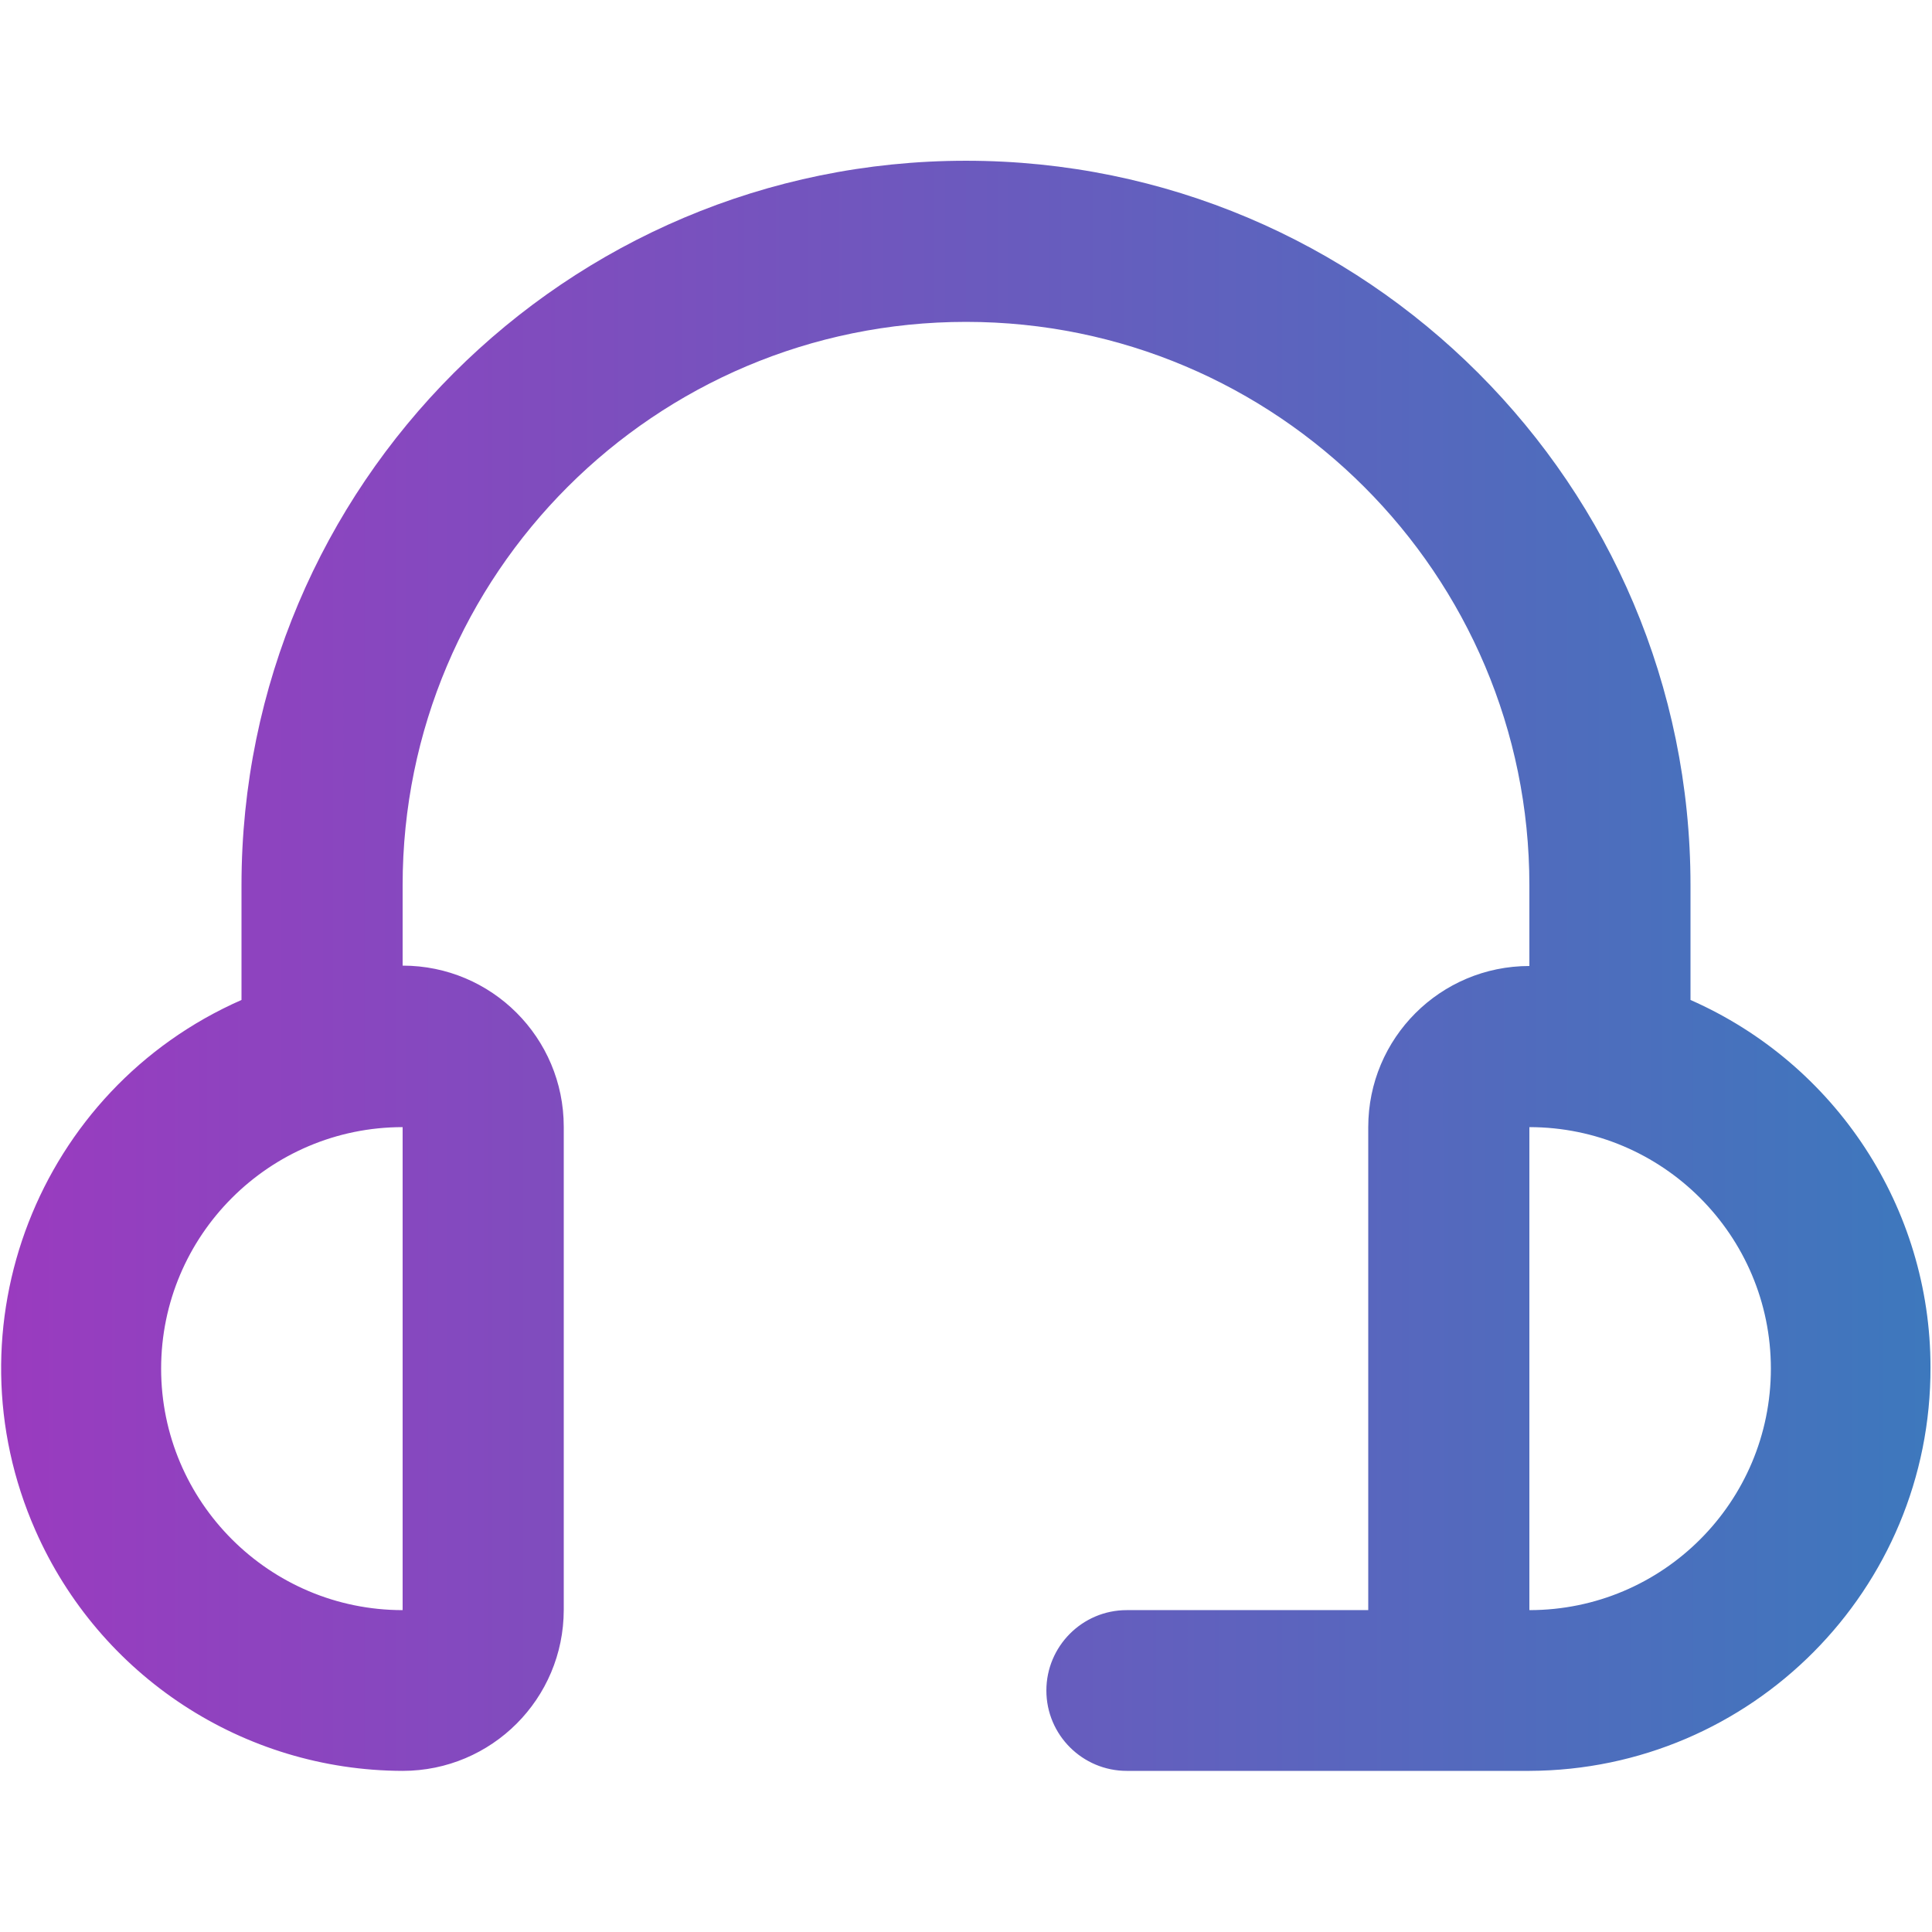 <?xml version="1.0" encoding="UTF-8"?>
<svg data-bbox="0.299 42.6 511.302 426.7" viewBox="0 0 512 512" xmlns="http://www.w3.org/2000/svg" data-type="ugc">
    <g>
        <linearGradient y2="256" x2="511.681" y1="256" x1=".292" gradientUnits="userSpaceOnUse" id="d677c02d-9f54-4993-ba61-0df133f23c2d">
            <stop offset="0" stop-color="#9a3bbf"/>
            <stop offset="1" stop-color="#3d78bd"/>
        </linearGradient>
        <path d="M448 265v-30.4c0-106-86-192-192-192s-192 86-192 192V265c-53.9 23.7-78.4 86.7-54.6 140.6 17 38.6 55.1 63.6 97.3 63.7 23.6 0 42.7-19.1 42.7-42.7v-128c0-23.6-19.1-42.7-42.7-42.7v-21.3c0-82.5 66.9-149.3 149.3-149.3s149.3 66.9 149.3 149.3V256c-23.6 0-42.7 19.1-42.7 42.7v128h-64c-11.8 0-21.3 9.6-21.3 21.3 0 11.8 9.6 21.3 21.3 21.3h106.7c58.9-.2 106.5-48.1 106.3-107 0-42.1-25-80.3-63.6-97.3zM106.7 426.7c-35.3 0-64-28.7-64-64s28.7-64 64-64v128zm298.6 0v-128c35.3 0 64 28.7 64 64s-28.6 64-64 64z" fill="url(#d677c02d-9f54-4993-ba61-0df133f23c2d)"/>
    </g>
</svg>
